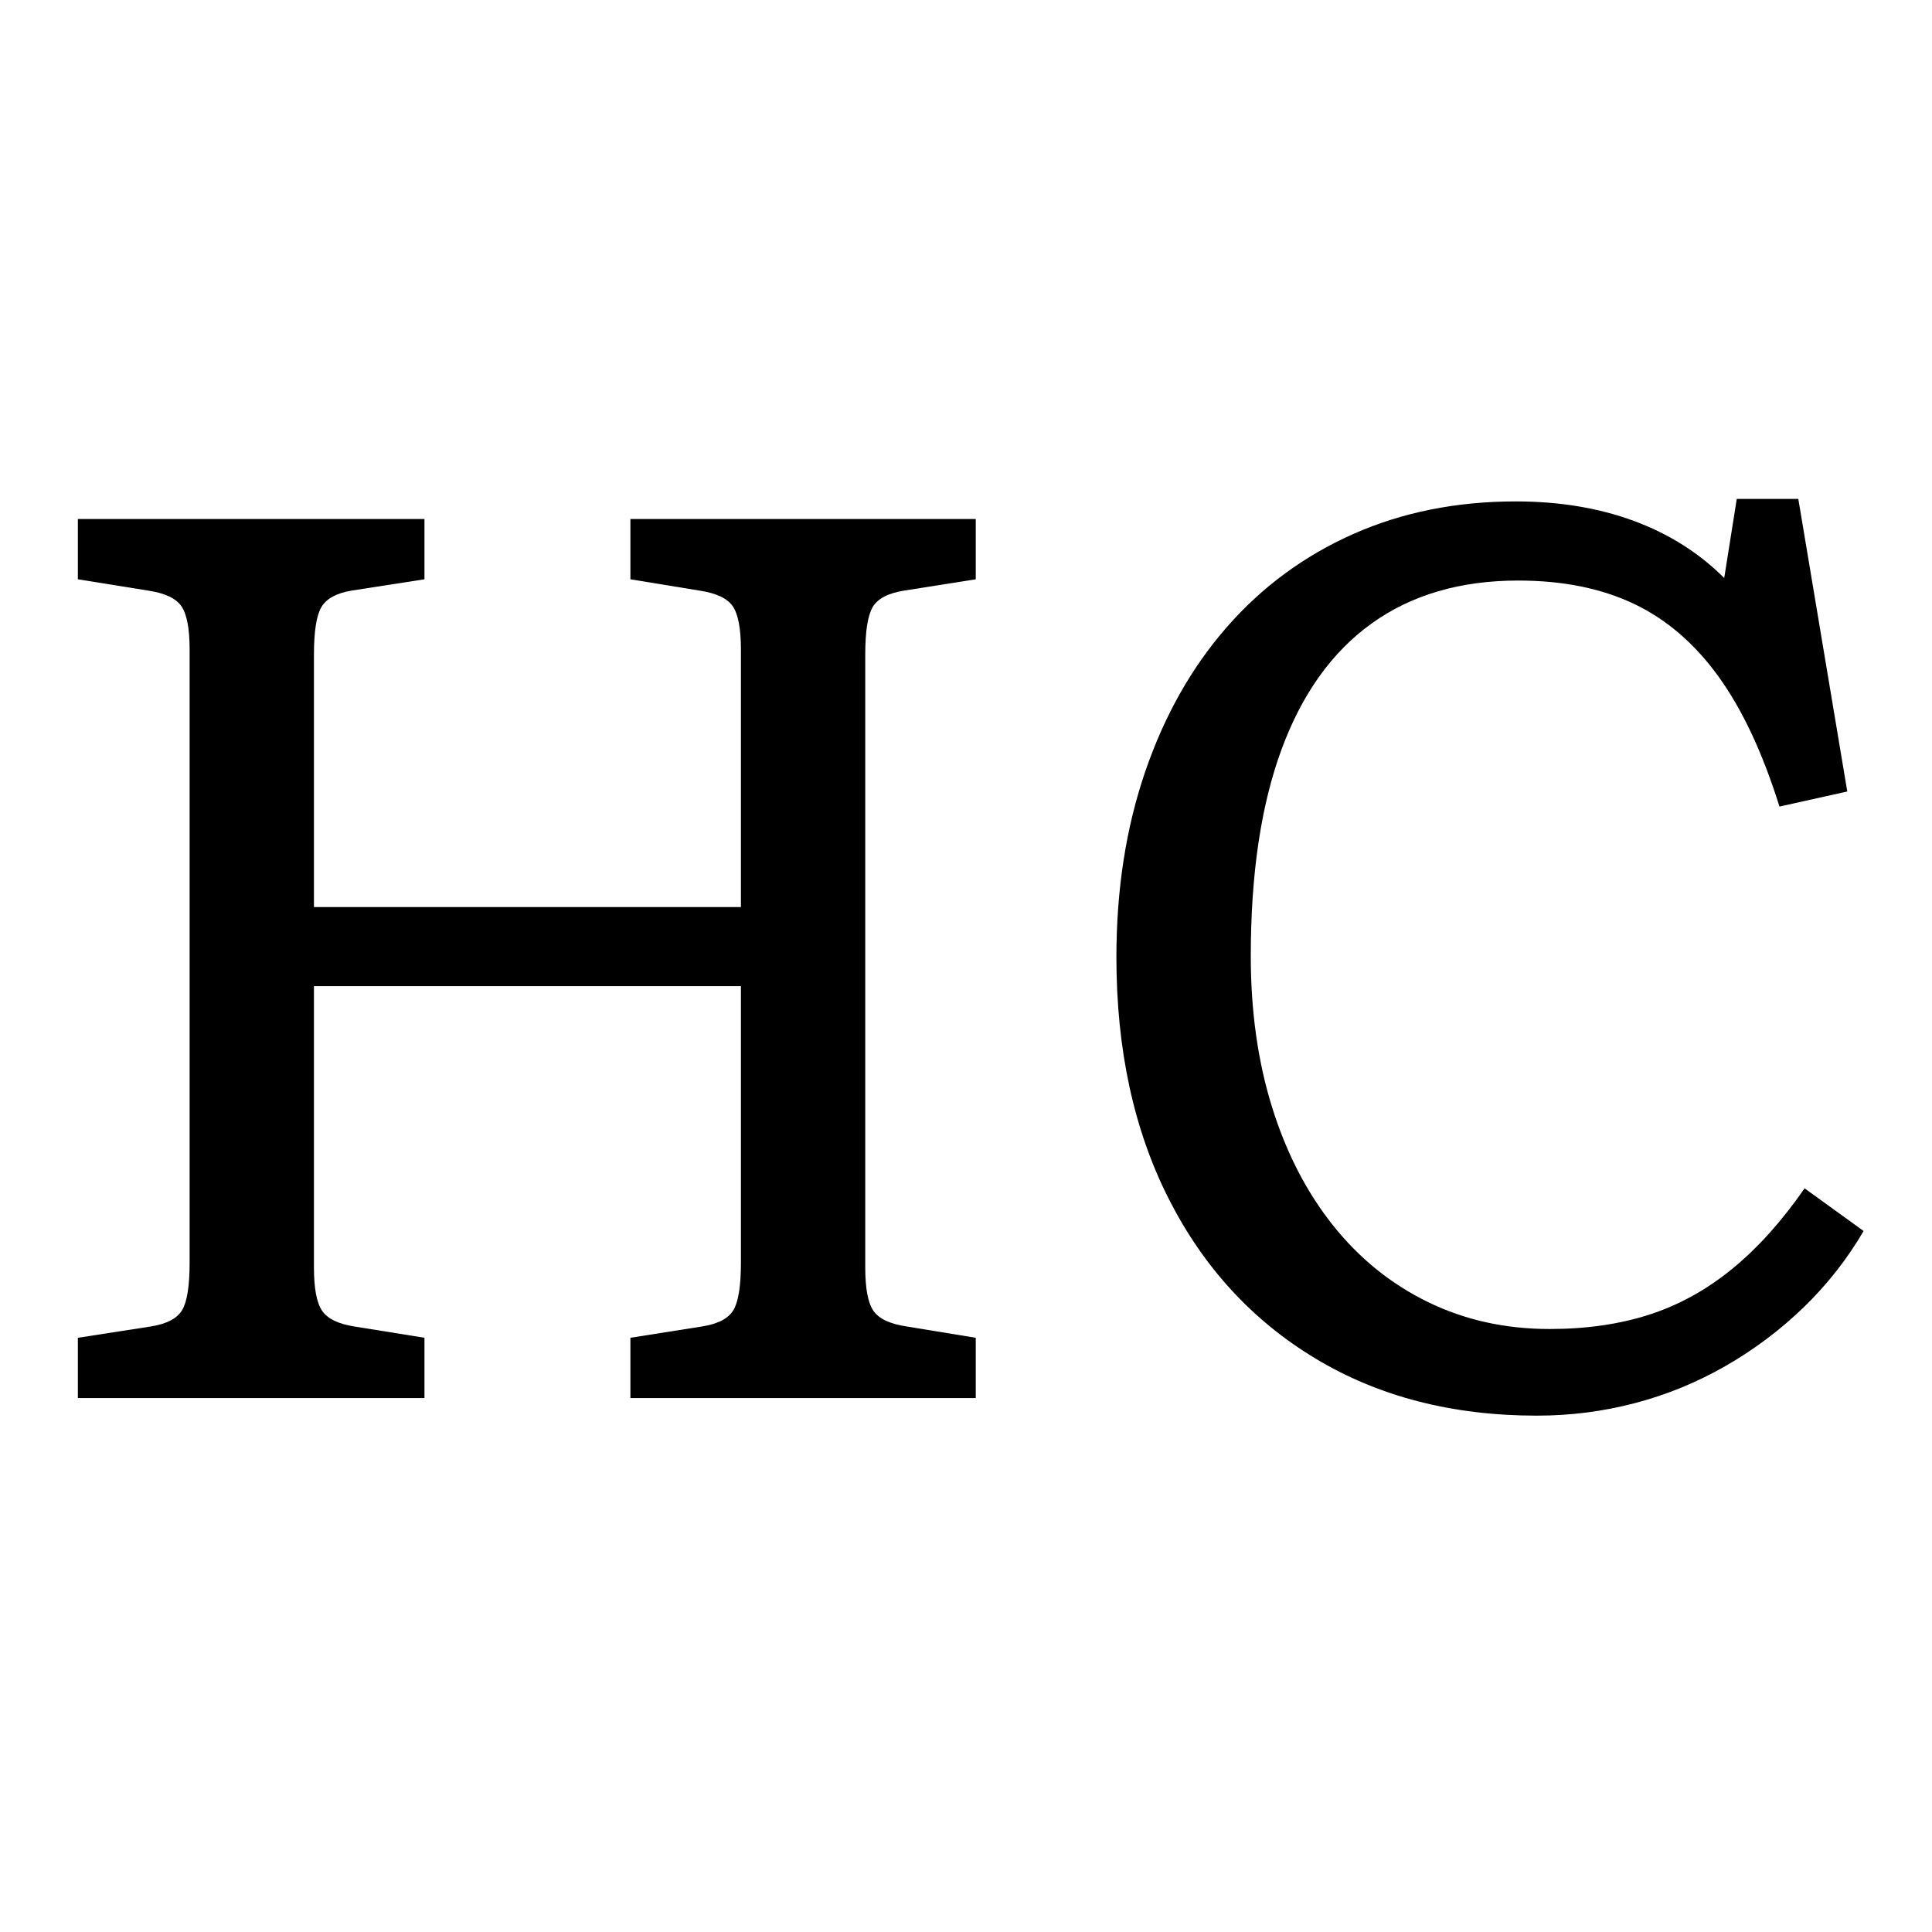 <?xml version="1.0" encoding="UTF-8"?>
<svg id="Ebene_1" xmlns="http://www.w3.org/2000/svg" version="1.1" viewBox="0 0 1000 1000">
  <!-- Generator: Adobe Illustrator 29.7.1, SVG Export Plug-In . SVG Version: 2.1.1 Build 8)  -->
  <path d="M40.3,723.64v-31.2l37.7-5.85c8.23-1.3,13.65-4.11,16.25-8.45,2.6-4.33,3.9-12.56,3.9-24.7v-317.2c0-10.83-1.41-18.3-4.23-22.43-2.82-4.11-8.56-6.82-17.22-8.12l-36.4-5.85v-31.2h179.4v31.2l-37.7,5.85c-7.8,1.3-13,4.12-15.6,8.45-2.6,4.34-3.9,12.57-3.9,24.7v130.65h221v-133.25c0-10.83-1.41-18.3-4.22-22.43-2.82-4.11-8.56-6.82-17.23-8.12l-35.75-5.85v-31.2h178.75v31.2l-37.05,5.85c-8.24,1.3-13.65,4.12-16.25,8.45-2.6,4.34-3.9,12.57-3.9,24.7v317.2c0,10.84,1.4,18.31,4.23,22.42,2.81,4.12,8.55,6.83,17.22,8.12l35.75,5.85v31.2h-178.75v-31.2l37.05-5.85c8.23-1.3,13.65-4.11,16.25-8.45,2.6-4.33,3.9-12.56,3.9-24.7v-143h-221v145.6c0,10.84,1.4,18.31,4.23,22.42,2.81,4.12,8.34,6.83,16.57,8.12l36.4,5.85v31.2H40.3Z"/>
  <path d="M795.59,732.74c-43.77,0-82.01-9.85-114.72-29.58-32.72-19.71-58.07-47.34-76.05-82.88-17.99-35.53-26.97-77.13-26.97-124.8,0-35.1,4.98-67.16,14.95-96.2,9.96-29.03,24.05-53.95,42.25-74.75,18.2-20.8,39.97-36.83,65.33-48.1,25.35-11.26,53.4-16.9,84.17-16.9,22.53,0,42.9,3.36,61.1,10.08,18.2,6.72,33.8,16.57,46.8,29.57l6.5-40.95h31.85l25.35,151.45-35.1,7.8c-8.67-27.73-19.17-50.15-31.53-67.27-12.35-17.11-26.97-29.68-43.88-37.7-16.9-8.01-36.84-12.02-59.8-12.02-29.9,0-55.15,7.37-75.72,22.1-20.59,14.74-36.19,36.51-46.8,65.32-10.62,28.82-15.92,64.46-15.92,106.93,0,28.6,3.68,54.71,11.05,78.32,7.36,23.62,17.88,43.99,31.53,61.1,13.65,17.12,30,30.34,49.08,39.65,19.06,9.32,40.08,13.98,63.05,13.98,19.06,0,36.29-2.49,51.67-7.48,15.38-4.98,29.68-12.89,42.9-23.73,13.21-10.83,25.67-24.7,37.38-41.6l30.55,22.1c-8.67,14.74-19.07,27.95-31.2,39.65-12.14,11.7-25.57,21.78-40.3,30.22-14.74,8.45-30.34,14.85-46.8,19.18-16.47,4.33-33.37,6.5-50.7,6.5Z"/>
</svg>